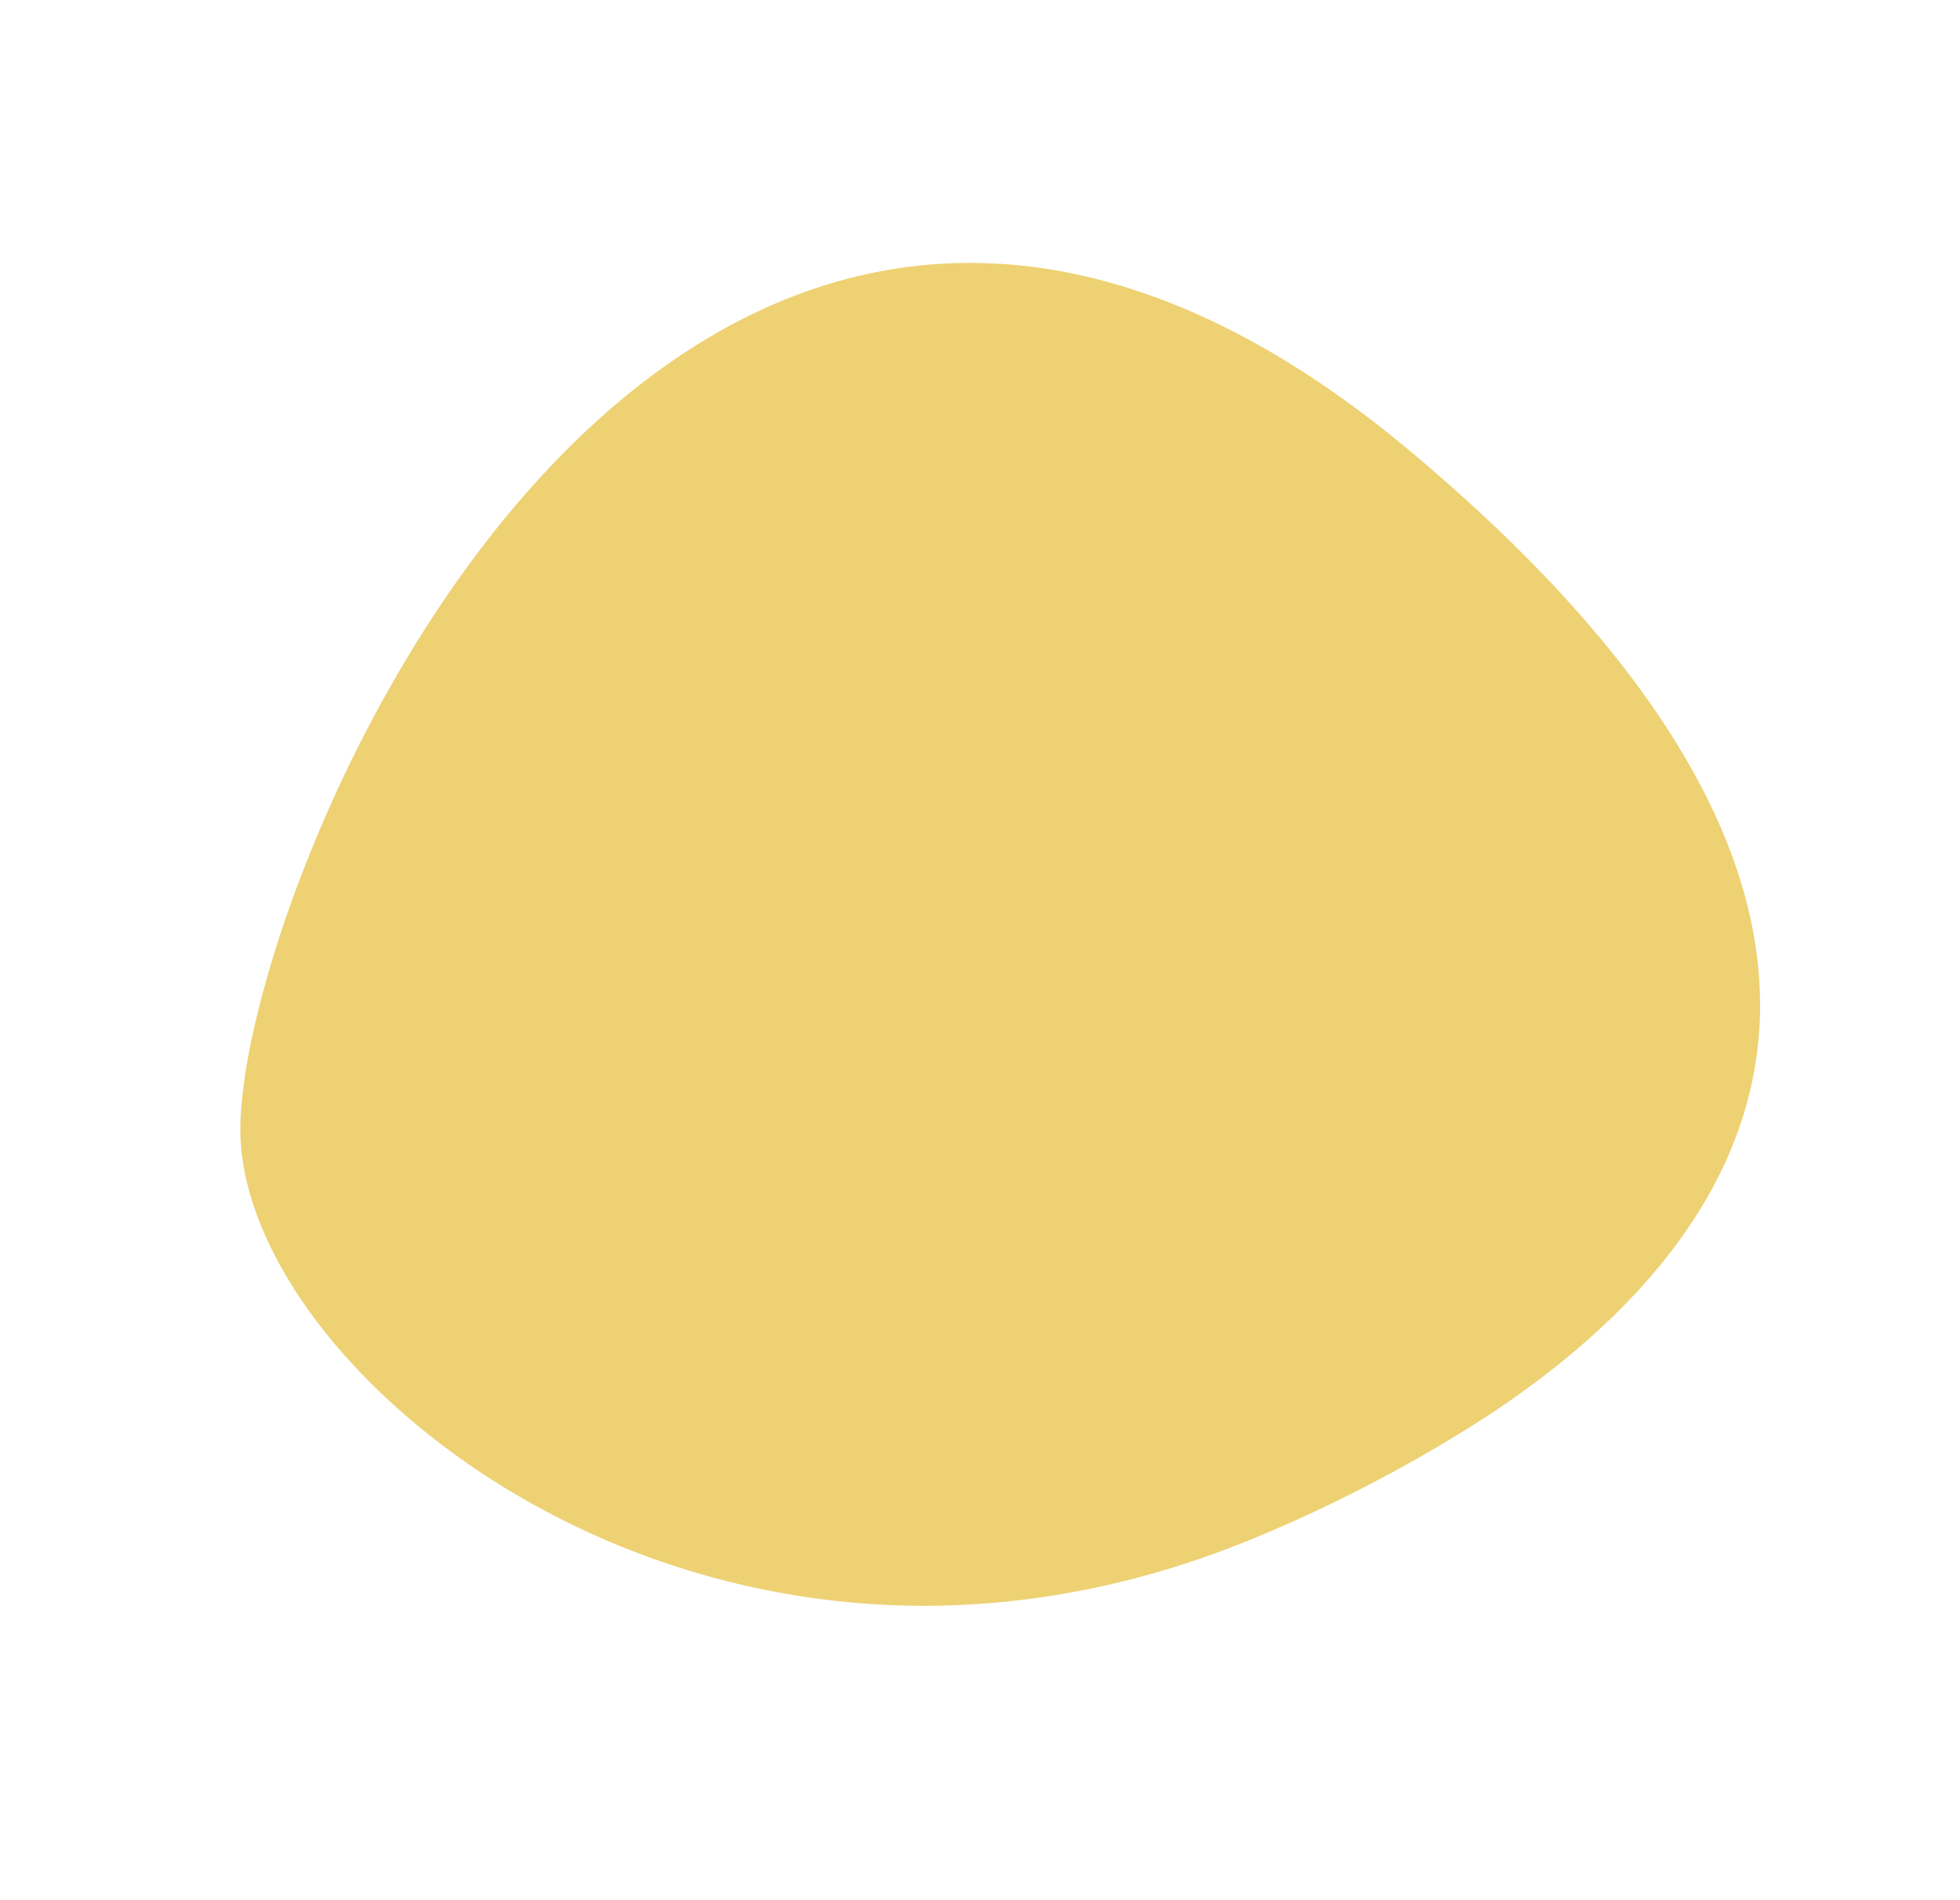 <svg xmlns="http://www.w3.org/2000/svg" width="309.046" height="299.537" viewBox="0 0 309.046 299.537">
  <path id="Tracé_1539" data-name="Tracé 1539" d="M197.542,242.57a228.369,228.369,0,0,0,37.8-19.877c13.444-8.988,26.222-20.383,34.129-34.42,8.019-14.235,10.992-31.122,4.542-50.737-6.492-19.742-22.46-42.034-51.988-66.684-29.309-24.468-56.034-31.9-79.385-28.7-22.912,3.139-42.407,16.493-58.08,33.8C69.233,92.878,57.551,113.6,49.731,132.43c-7.683,18.5-11.7,35.316-11.832,45.191-.135,9.813,4.467,20.913,12.656,31.488S70.573,229.8,84.968,237.653a127.2,127.2,0,0,0,50.553,15.083c19.137,1.544,40.147-1.153,62.02-10.166" fill="#edd173"/>
</svg>
